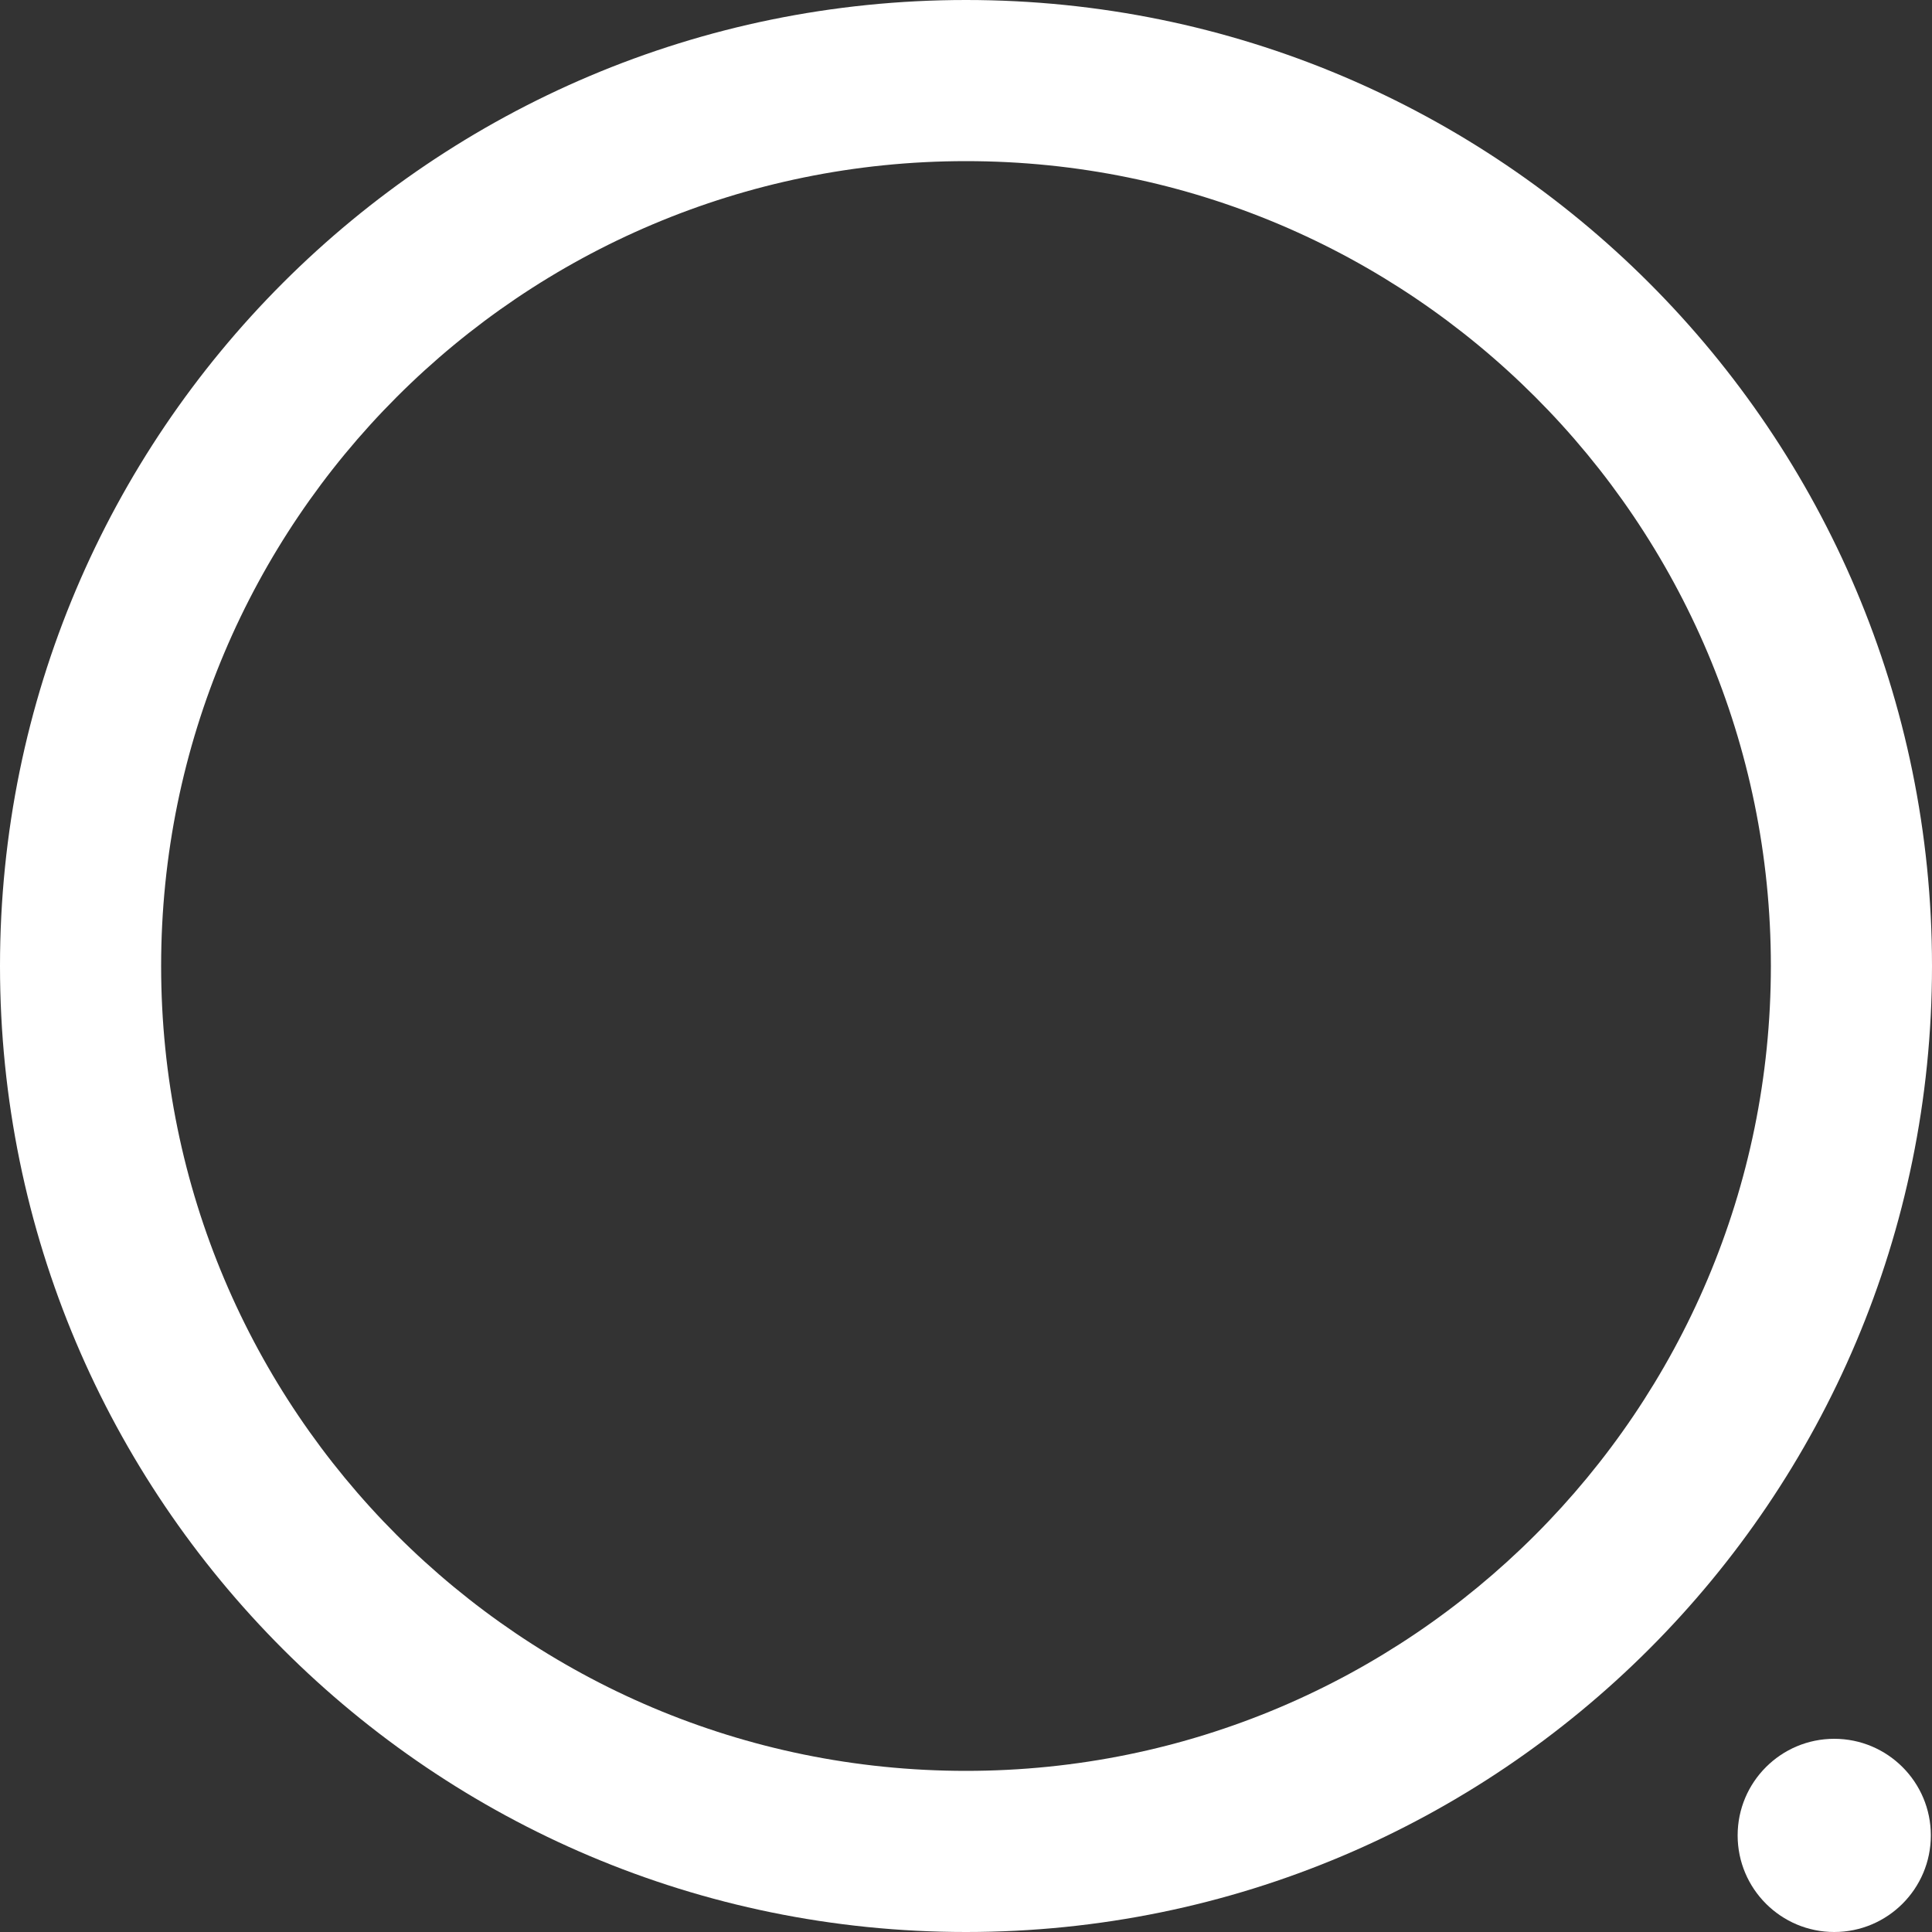 <?xml version="1.0" encoding="UTF-8"?>
<svg id="Livello_1" xmlns="http://www.w3.org/2000/svg" version="1.1" viewBox="0 0 500 500">
  <rect x="0" y="0" width="500" height="500" fill="#333333" stroke="none"/>
  <!-- Generator: Adobe Illustrator 29.1.0, SVG Export Plug-In . SVG Version: 2.1.0 Build 142)  -->
  <defs>
    <style>
      .st0 {
        fill: #fff;
      }
    </style>
  </defs>
  <path class="st0" d="M250,0C111.9,0,0,111.9,0,250s111.9,250,250,250,250-111.9,250-250S388.1,0,250,0ZM250,458.3c-115.1,0-208.3-93.3-208.3-208.3S134.9,41.7,250,41.7s208.3,93.3,208.3,208.3-93.3,208.3-208.3,208.3h0Z"/>
  <path class="st0" d="M449.7,475c0-13.8,11.2-25,25-25s25,11.2,25,25-11.2,25-25,25-25-11.2-25-25"/>
</svg>